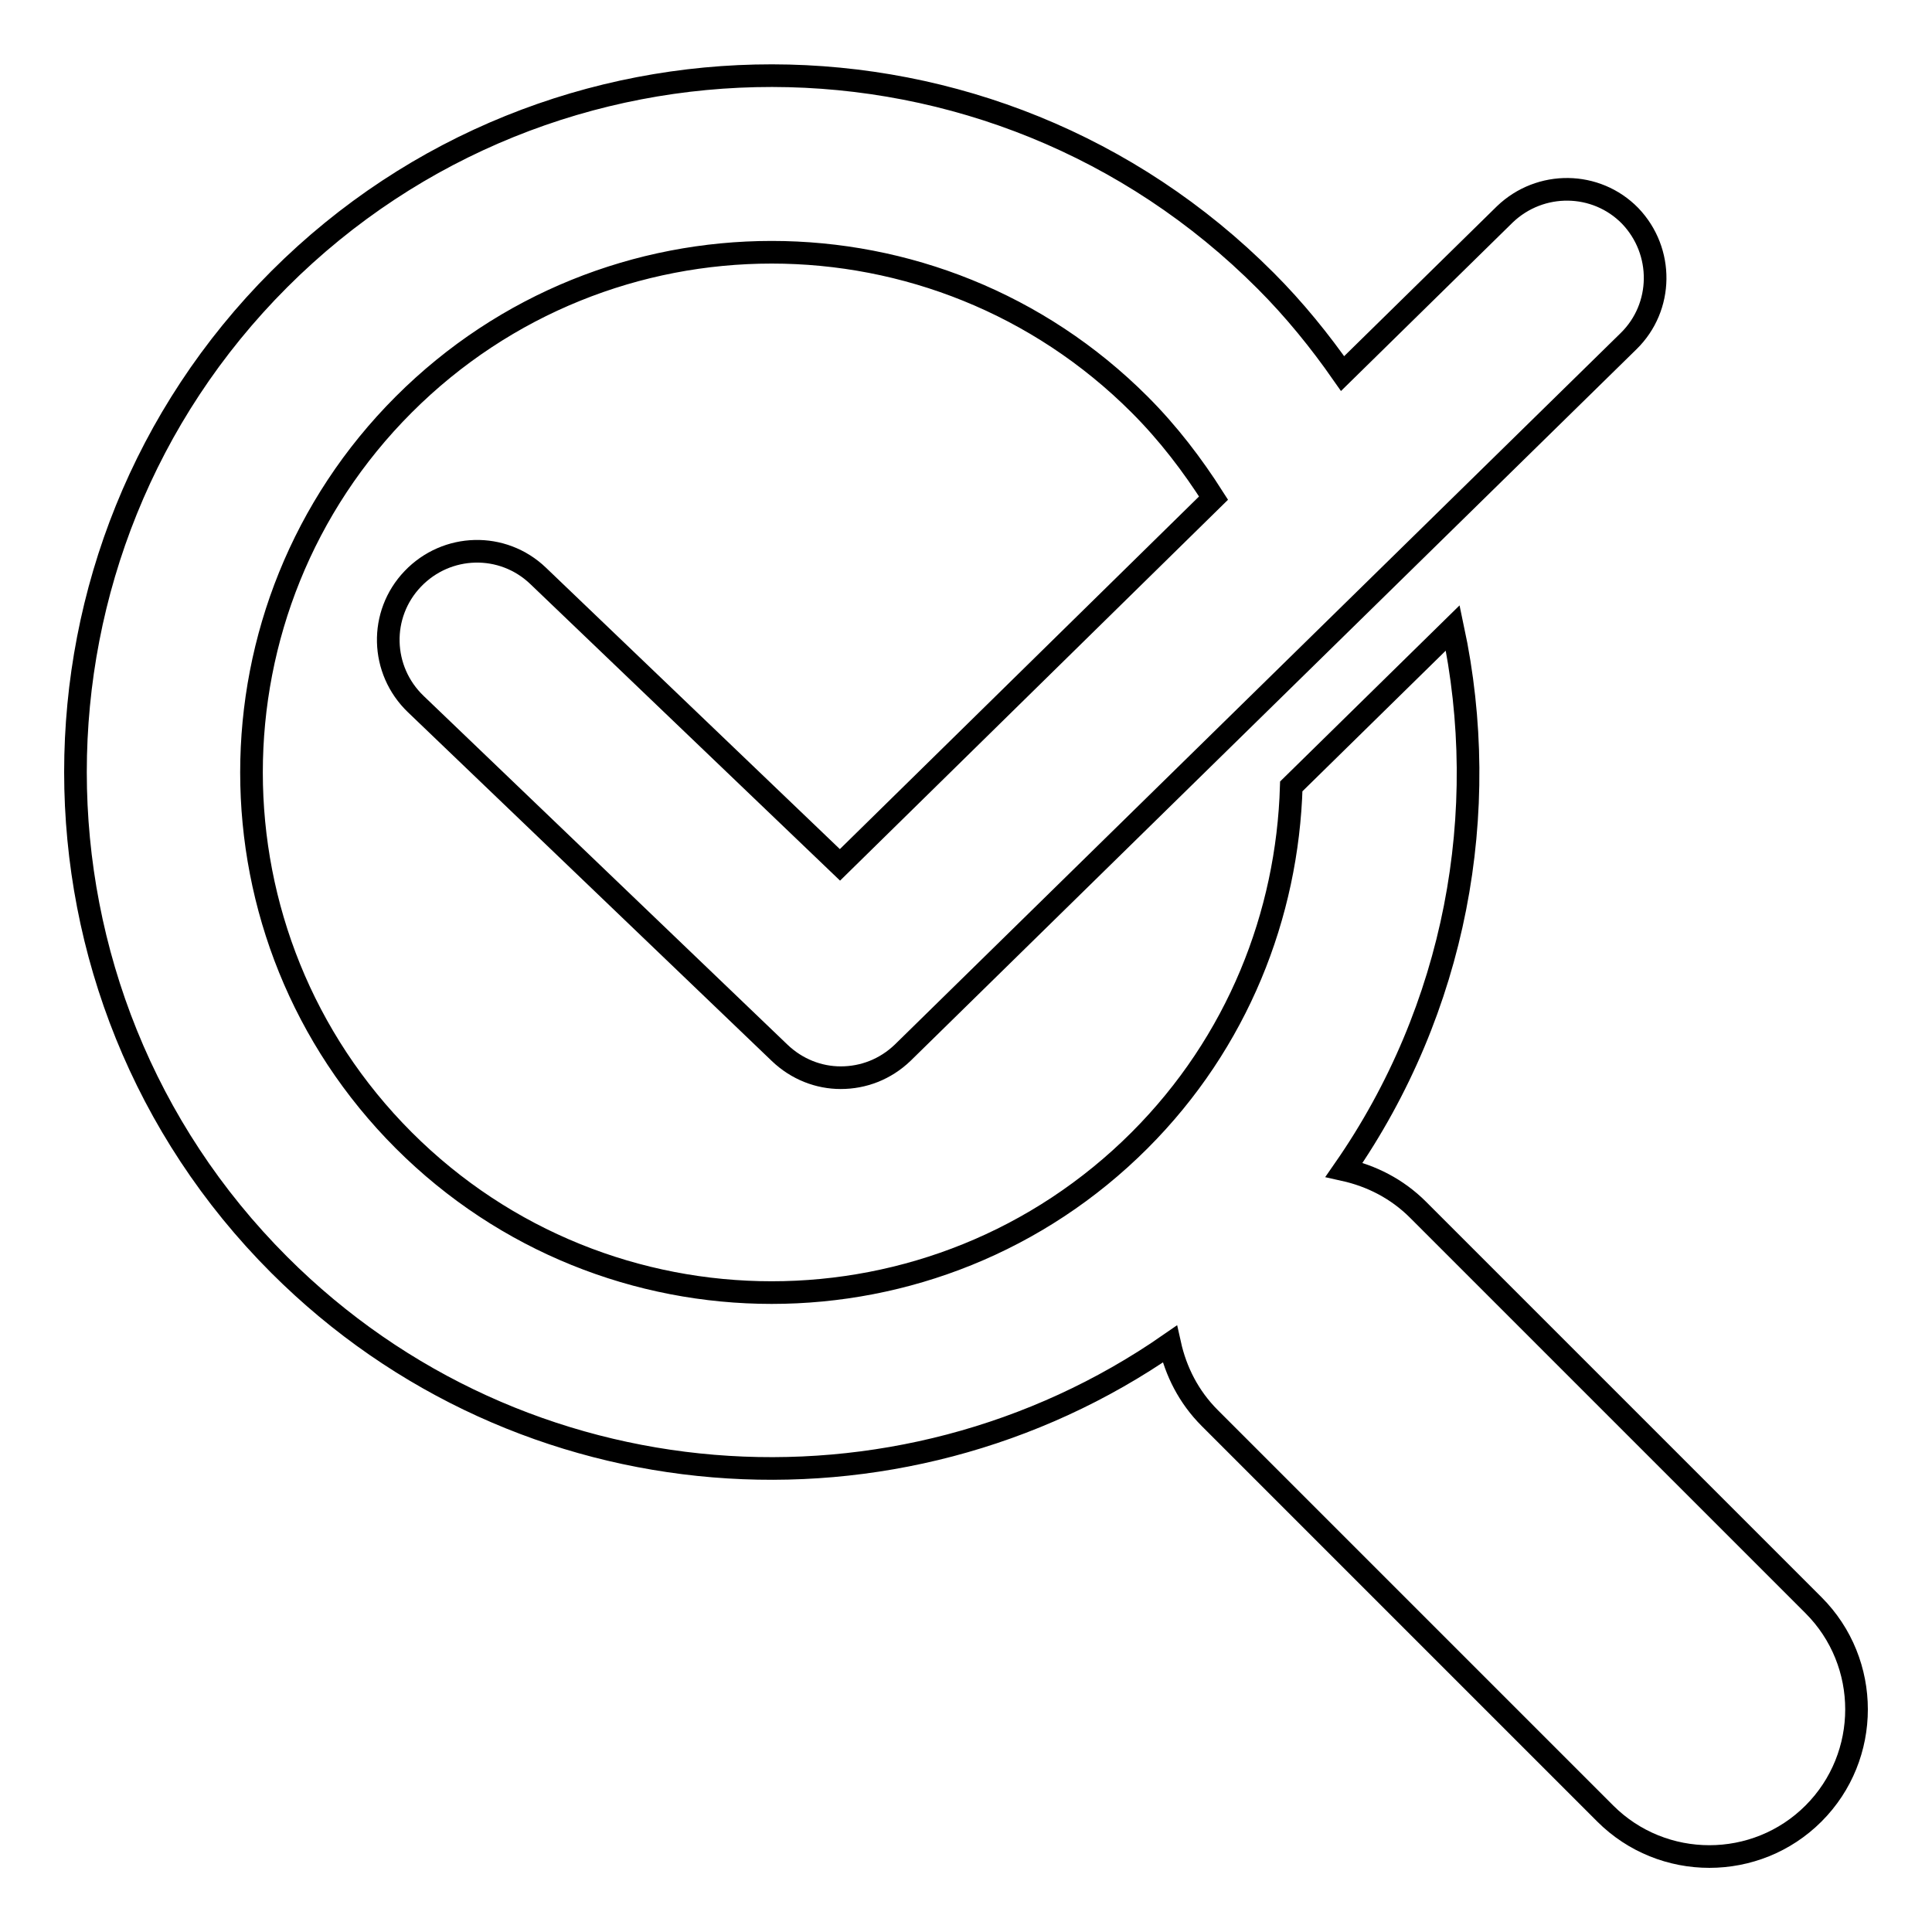 <?xml version="1.0" encoding="utf-8"?>
<!-- Svg Vector Icons : http://www.onlinewebfonts.com/icon -->
<!DOCTYPE svg PUBLIC "-//W3C//DTD SVG 1.1//EN" "http://www.w3.org/Graphics/SVG/1.1/DTD/svg11.dtd">
<svg version="1.1" xmlns="http://www.w3.org/2000/svg" xmlns:xlink="http://www.w3.org/1999/xlink" x="0px" y="0px" viewBox="0 0 256 256" enable-background="new 0 0 256 256" xml:space="preserve">
<g><g><g><path stroke-width="3" fill-opacity="0" stroke="#000000"  d="M240.3,212.7l-52.4-52.4c-2.8-2.8-6.2-4.5-9.8-5.3c14.8-21.3,19.6-47.4,14.4-71.8l-21.4,21c-0.5,17-7.1,33.9-20.1,46.9c-26.9,26.9-70.6,26.9-97.5,0c-26.9-26.9-26.9-70.6,0-97.5c26.9-26.9,70.6-26.9,97.5,0c3.8,3.8,7,8,9.8,12.4l-49.5,48.6l-40-38.3c-4.7-4.5-12.1-4.3-16.6,0.4c-4.5,4.7-4.3,12.1,0.4,16.6l48.2,46.2c2.3,2.2,5.2,3.3,8.1,3.3c3,0,5.9-1.1,8.2-3.3l96.2-94.3c4.6-4.5,4.7-11.9,0.2-16.6c-4.5-4.6-11.9-4.7-16.6-0.2l-21.5,21.1c-3-4.3-6.4-8.5-10.2-12.3C131.6,1,73,1,37,37C1,73,1,131.6,37,167.6c32.1,32.1,82,35.5,118,10.5c0.8,3.6,2.5,7,5.3,9.8l52.4,52.4c7.6,7.6,20,7.6,27.6,0C247.9,232.7,247.9,220.3,240.3,212.7z"/></g><g></g><g></g><g></g><g></g><g></g><g></g><g></g><g></g><g></g><g></g><g></g><g></g><g></g><g></g><g></g></g></g>
</svg>